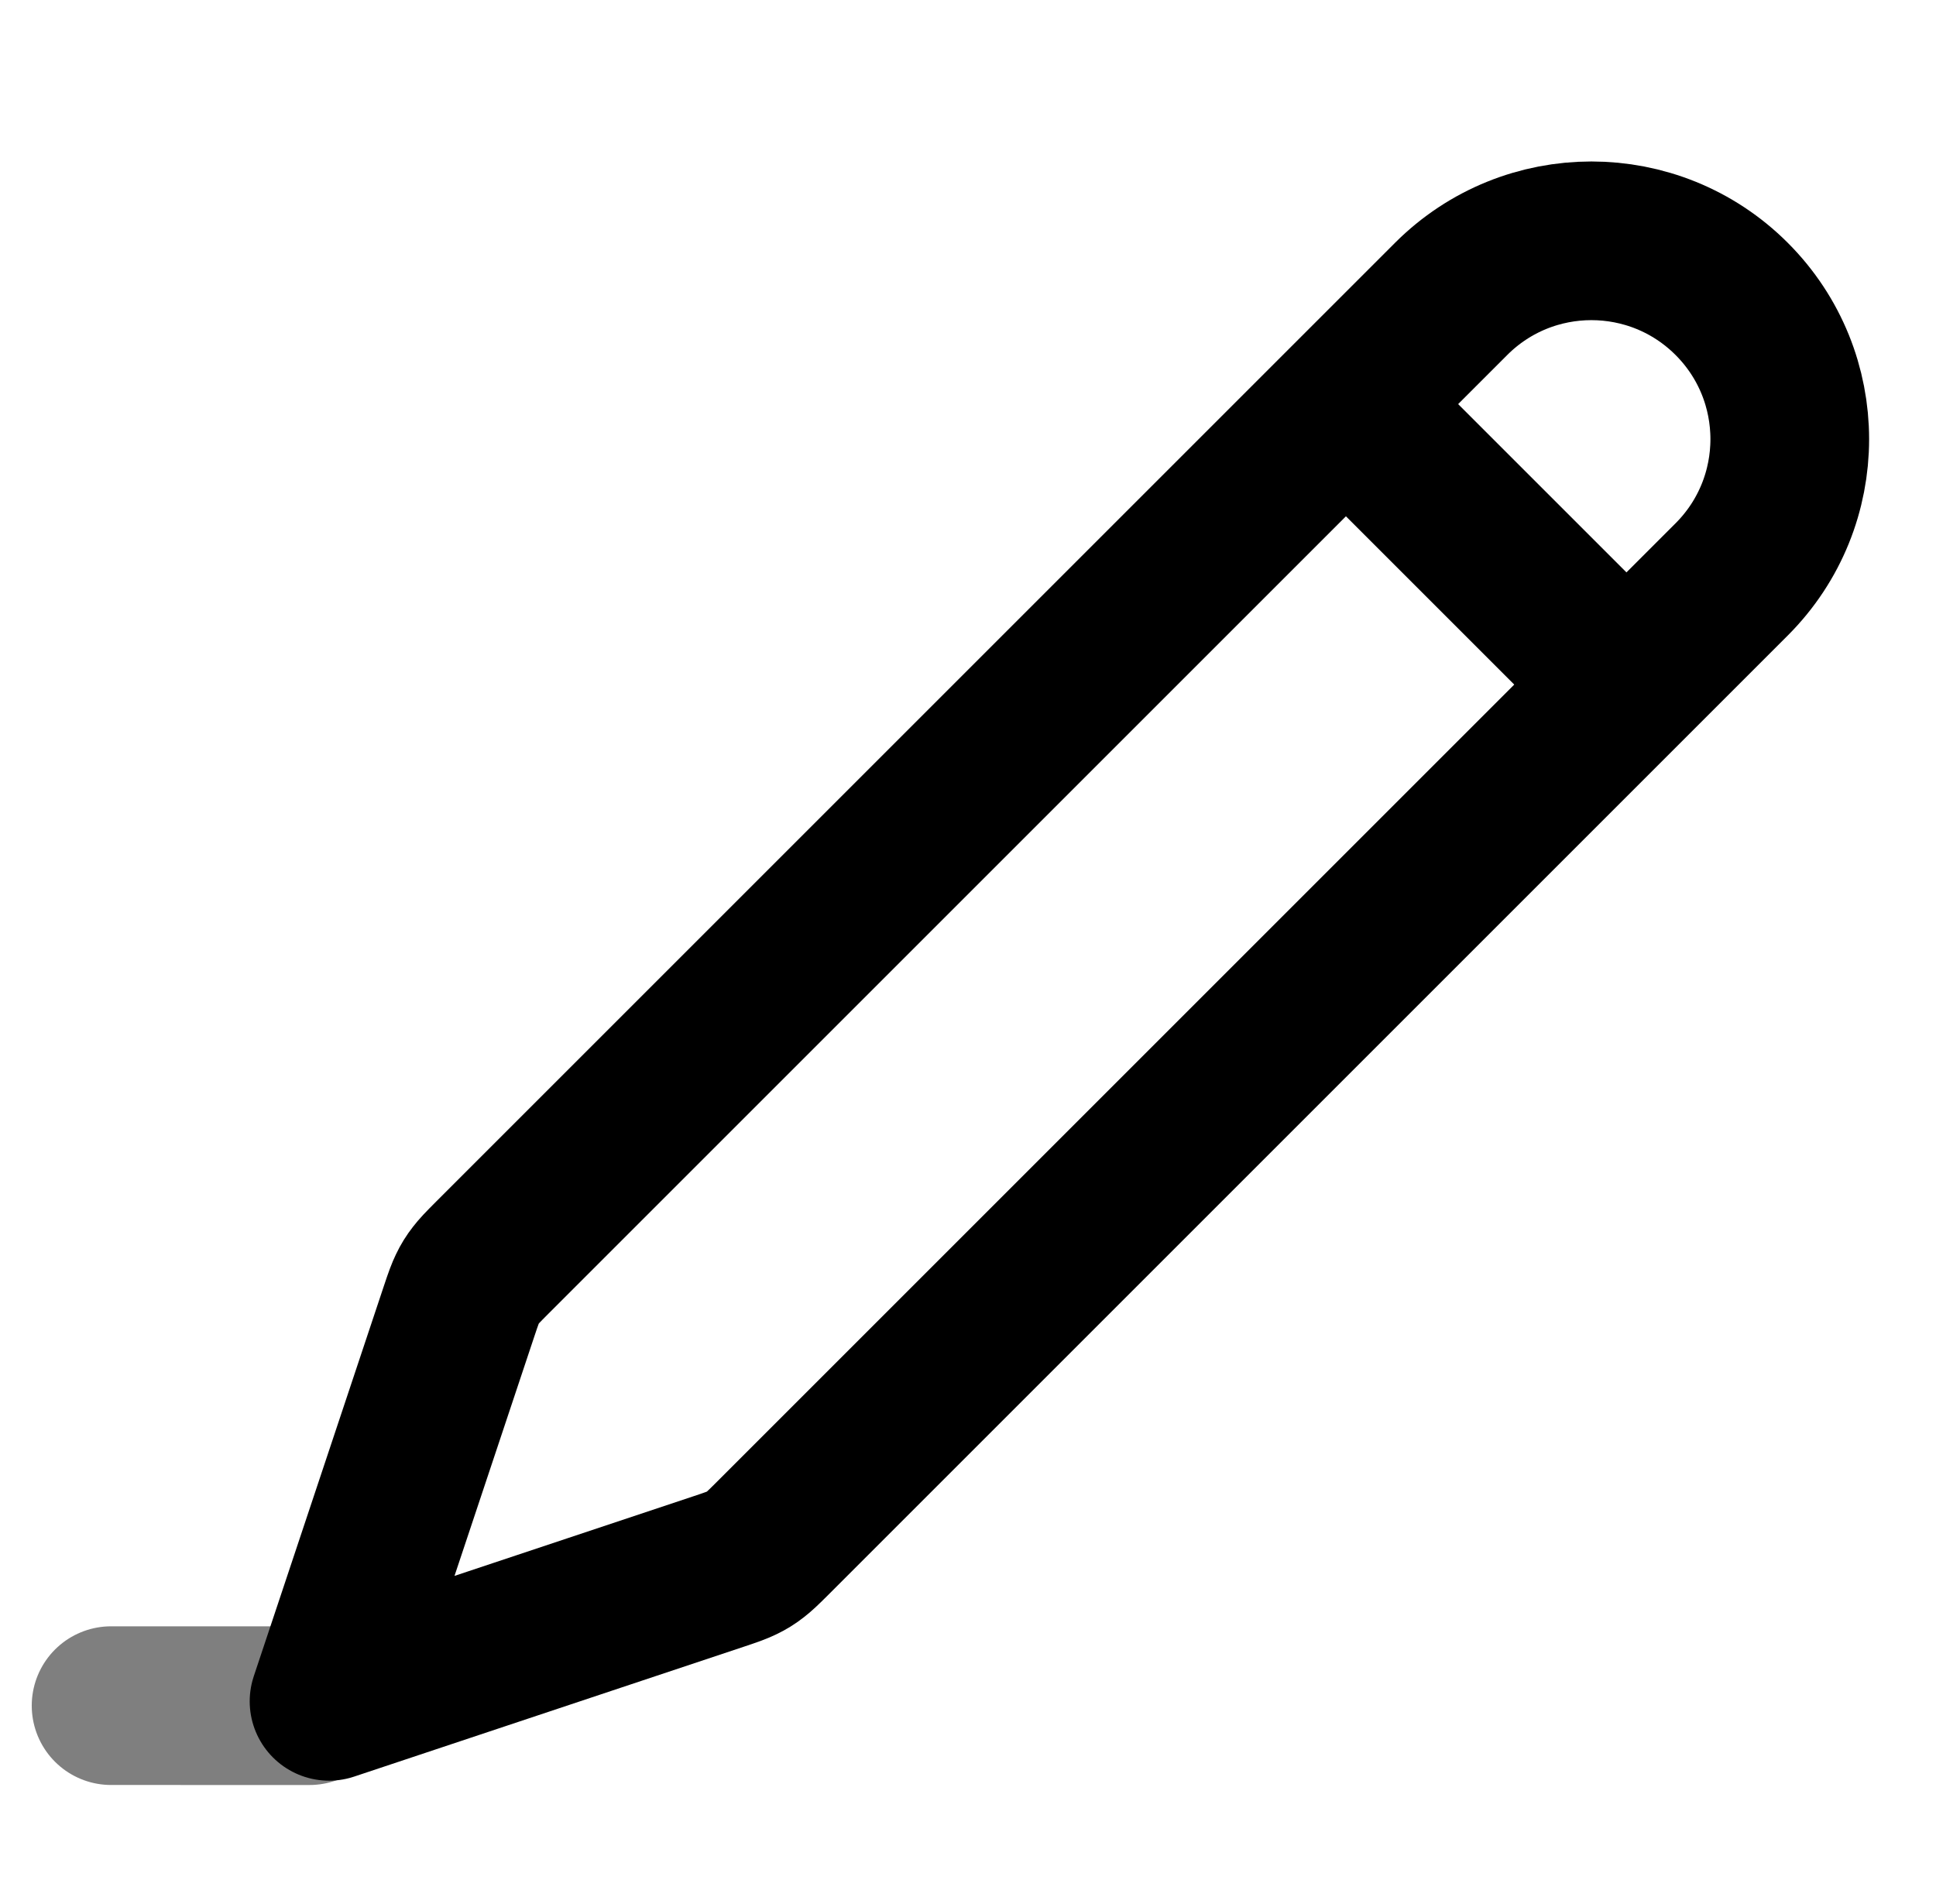 <svg xmlns="http://www.w3.org/2000/svg" viewBox="0 0 61 60" width="100%" height="100%">
  <g fill="none" fill-rule="evenodd" stroke-linejoin="round" transform="rotate(45 19.036 63.027)">
    <path stroke="currentColor" stroke-width="5" d="M6.25,-3.41060513e-12 C9.702,-3.41123921e-12 12.5,2.798 12.5,6.25 L12.5,48.97 C12.5,49.436 12.494,49.583 12.473,49.748 C12.453,49.913 12.419,50.057 12.363,50.214 C12.308,50.37 12.248,50.505 12.039,50.922 L6.25,62.5 L6.25,62.5 L0.461,50.922 C0.252,50.505 0.192,50.37 0.137,50.214 C0.081,50.057 0.047,49.913 0.027,49.748 C0.006,49.583 -4.54654776e-12,49.436 -4.56330601e-12,48.97 L-4.54747351e-12,6.25 C-4.54789623e-12,2.798 2.798,-3.40997105e-12 6.25,-3.41060513e-12 Z"/>
    <line x2="12.5" y1="10.938" y2="10.938" stroke="currentColor" stroke-width="5"/>
    <line x1="5.91" x2="1.49" y1="63.033" y2="67.452" stroke="currentColor" stroke-linecap="round" stroke-width="5" opacity=".5"/>
  </g>
</svg>
